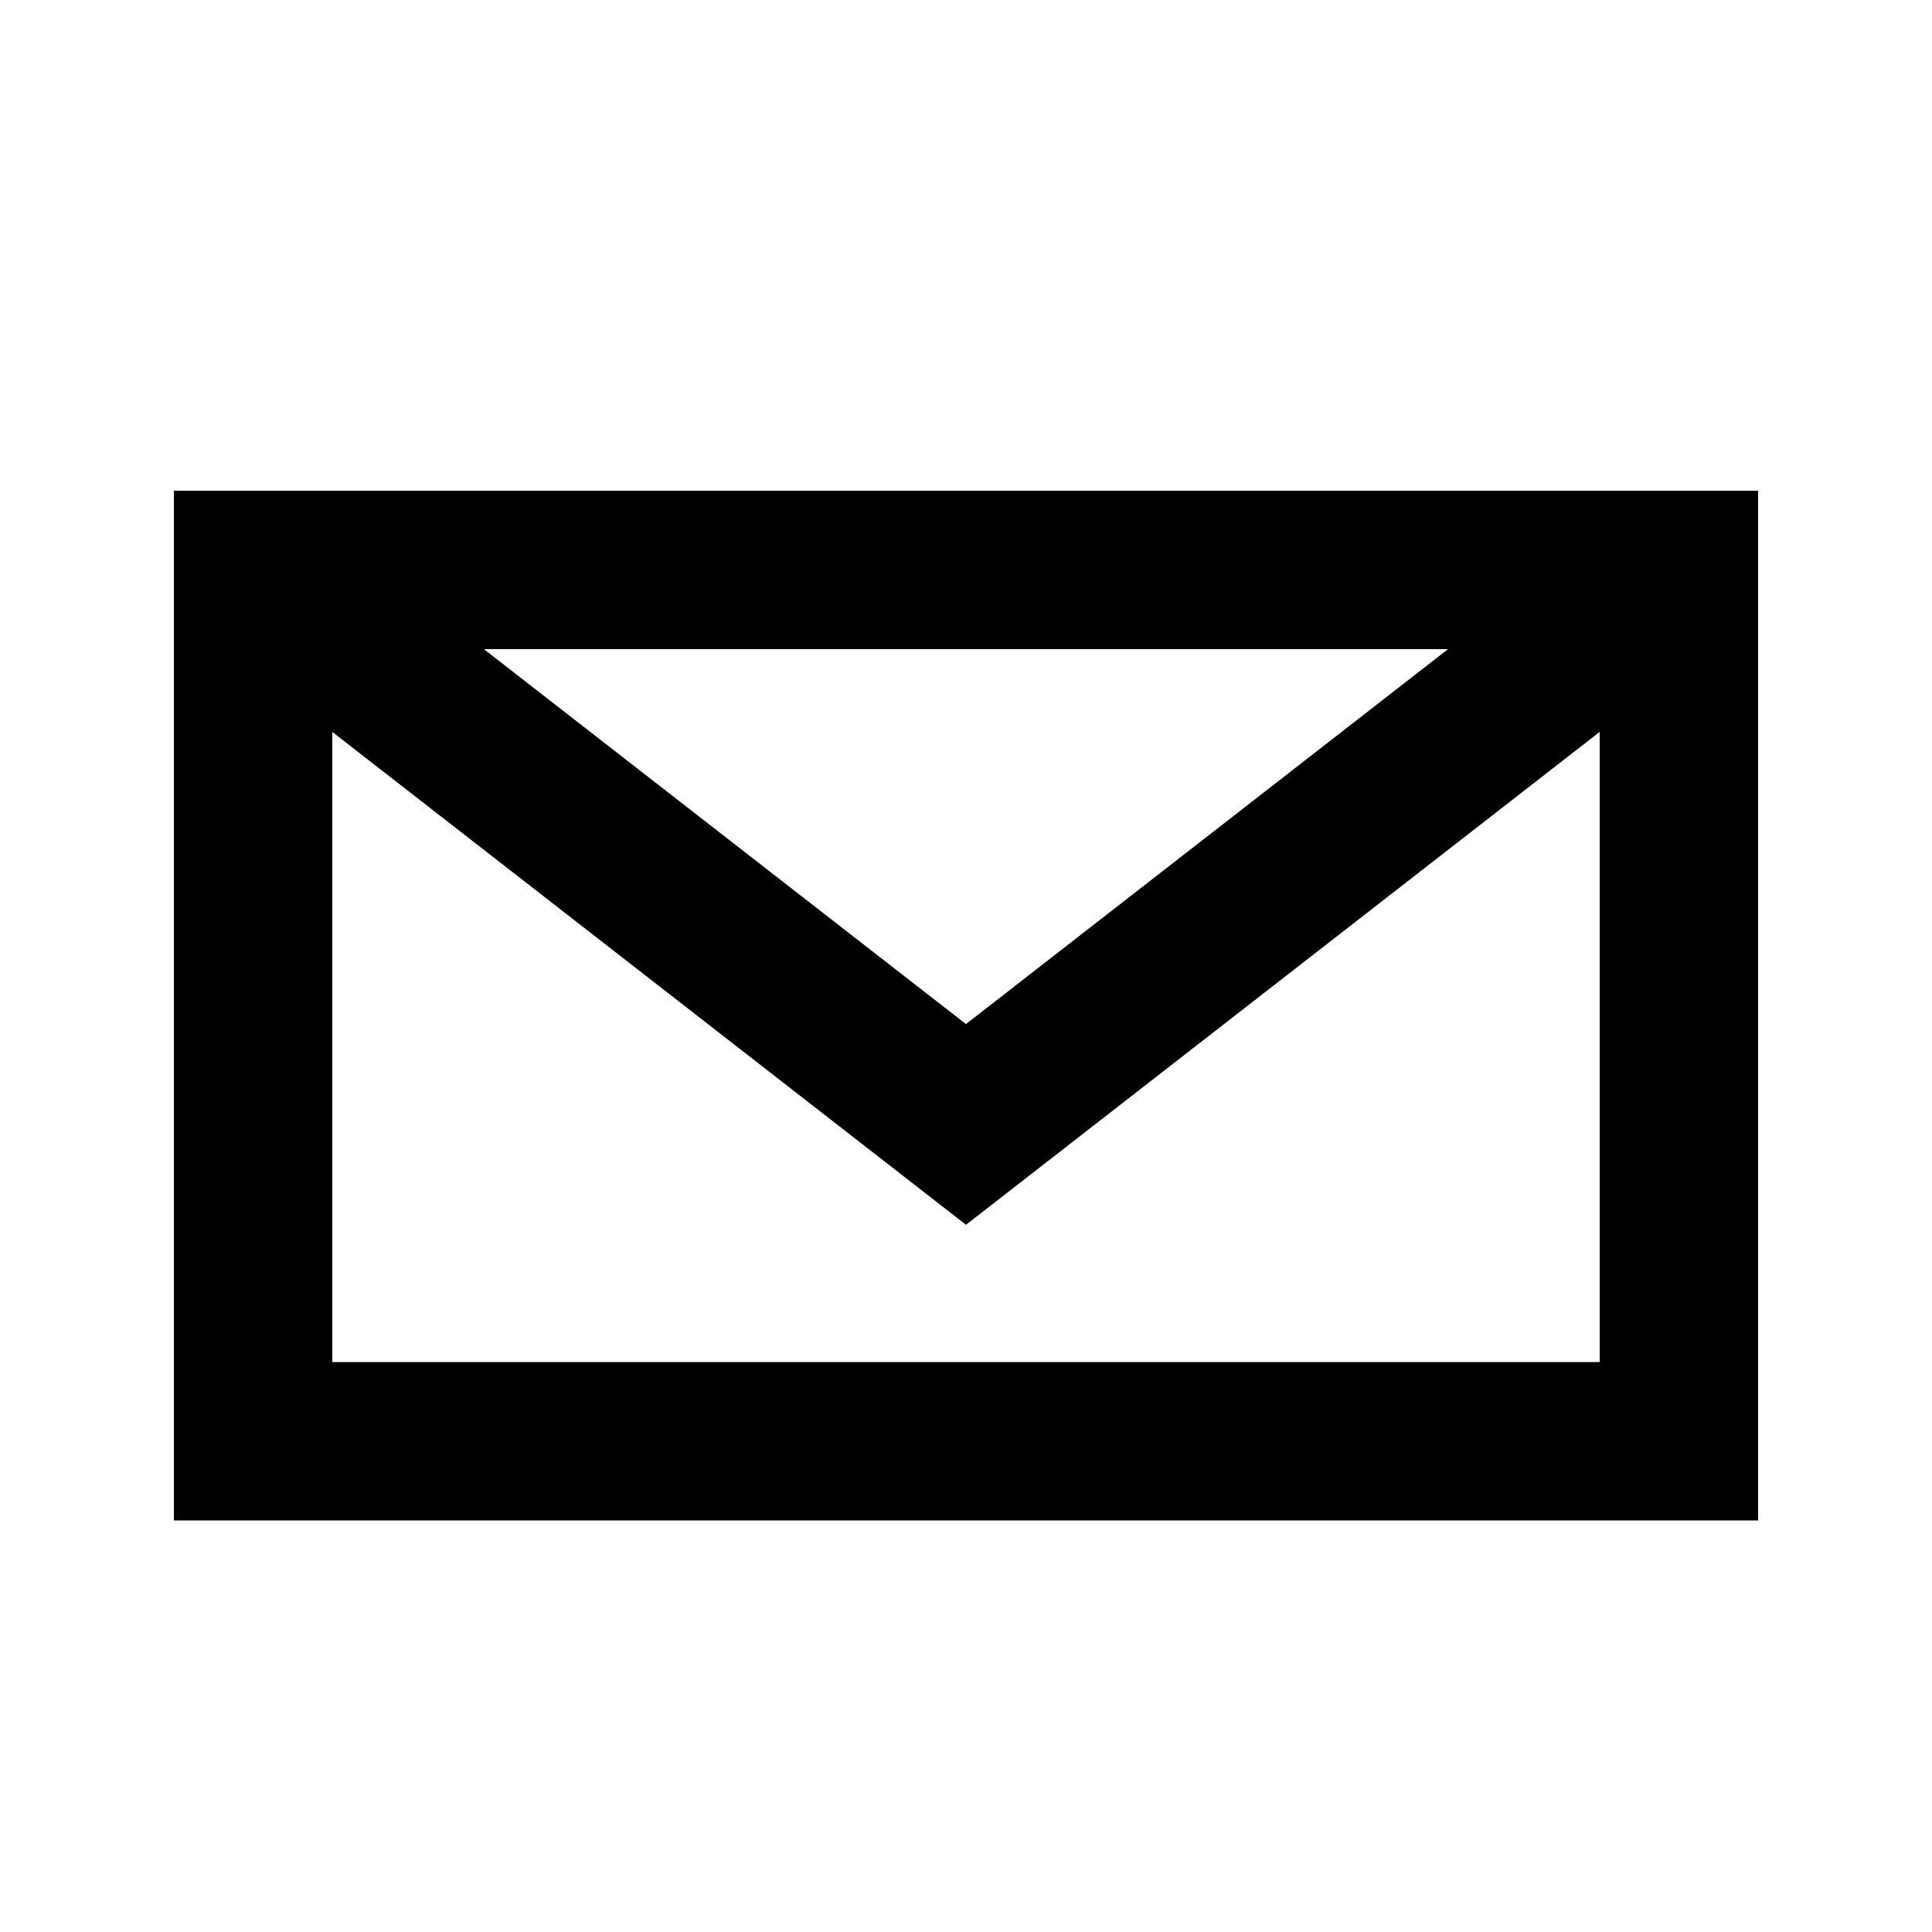 <?xml version="1.0" encoding="UTF-8"?>
<!-- Uploaded to: SVG Repo, www.svgrepo.com, Generator: SVG Repo Mixer Tools -->
<svg fill="#000000" width="800px" height="800px" version="1.1" viewBox="144 144 512 512" xmlns="http://www.w3.org/2000/svg">
 <path d="m609.92 274.05h-419.84v272.89h419.84zm-377.86 63.914v167h335.87v-167l-167.93 130.62zm295.68-21.93h-255.5l127.75 99.359z" fill-rule="evenodd"/>
</svg>